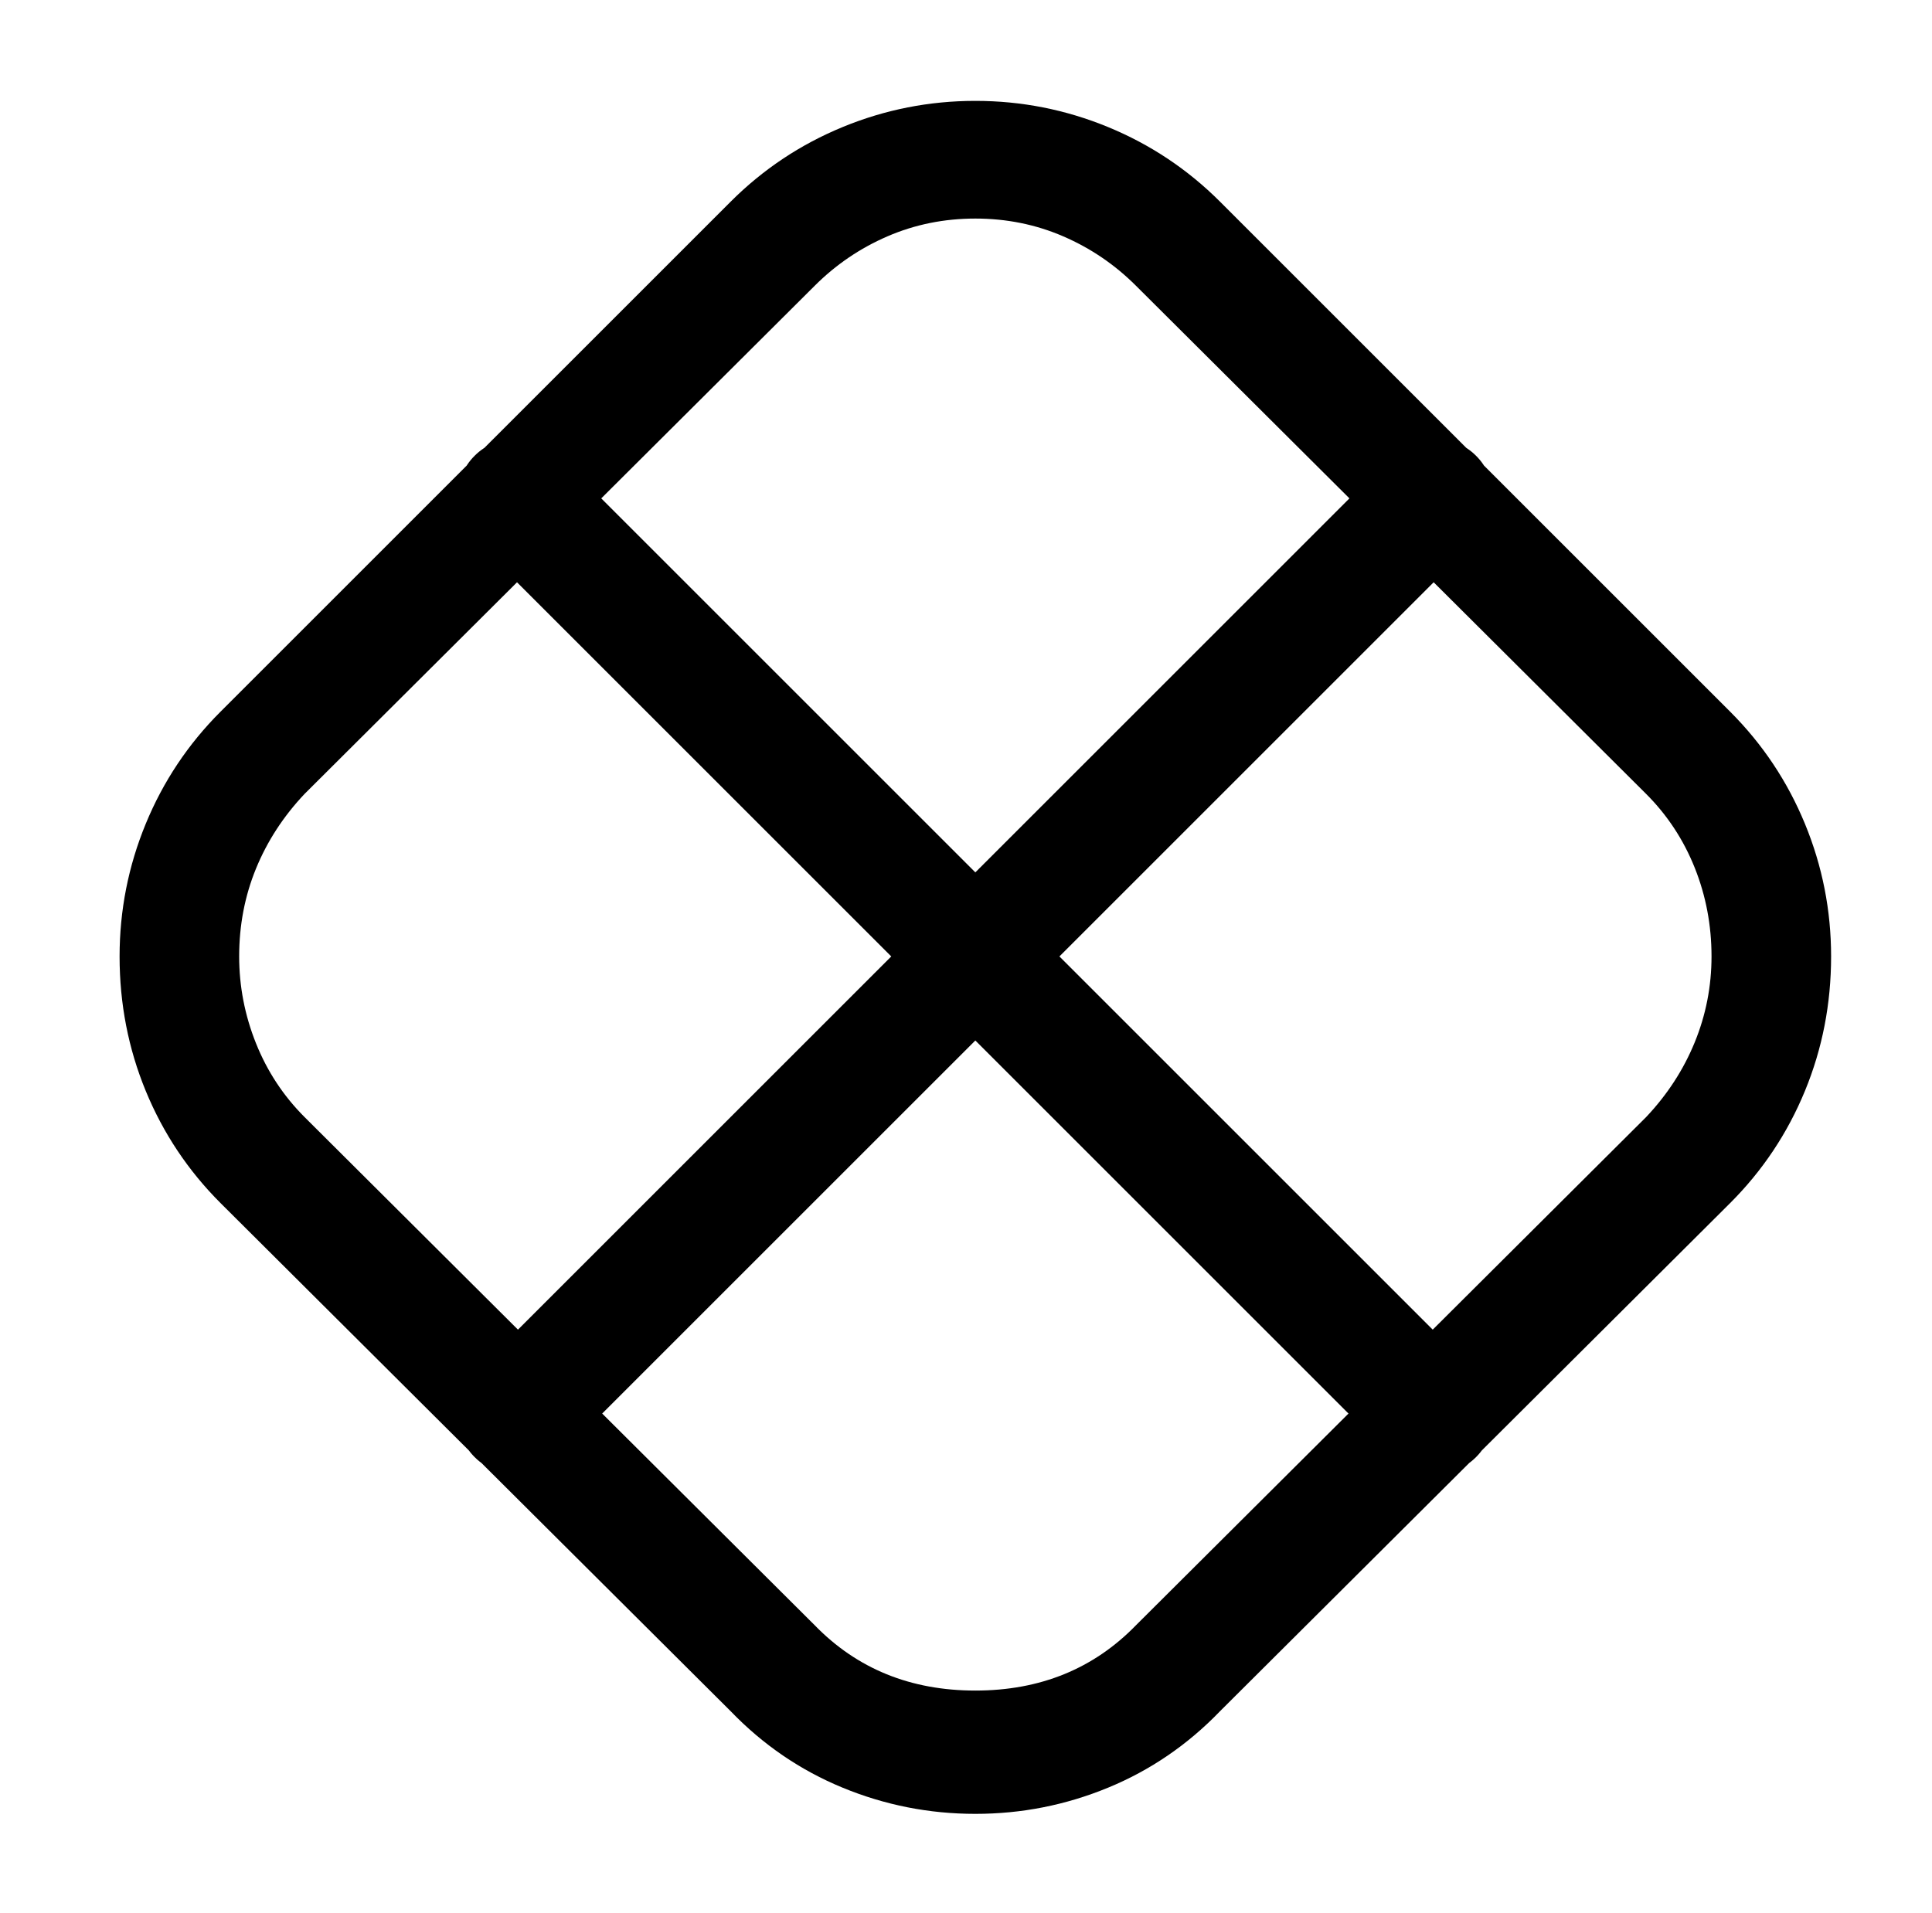 <?xml version="1.0" standalone="no"?>
<!DOCTYPE svg PUBLIC "-//W3C//DTD SVG 1.1//EN" "http://www.w3.org/Graphics/SVG/1.1/DTD/svg11.dtd" >
<svg xmlns="http://www.w3.org/2000/svg" xmlns:xlink="http://www.w3.org/1999/xlink" version="1.1" viewBox="-10 0 1034 1024">
   <path fill="currentColor"
d="M512 971q-37 0 -71 -14t-60 -41l-273 -272q-26 -26 -40 -60t-14 -72q0 -37 14 -71t40 -60l273 -273q26 -26 60 -40t71 -14t71 14t60 40l273 273q26 26 40 60t14 71q0 38 -14 72t-40 60l-273 272q-26 27 -60 41t-71 14zM512 117q-25 0 -47 9.5t-39 26.5l-273 272
q-17 18 -26 40t-9 47q0 24 9 46.5t26 39.5l273 272q34 35 86 35t86 -35l273 -272q17 -18 26 -40t9 -46q0 -25 -9 -47.5t-26 -39.5l-273 -272q-17 -17 -39 -26.5t-47 -9.5zM757 789q-6 0 -12 -2t-10 -7l-491 -491q-9 -9 -9 -22.5t9 -22.5t22.5 -9t22.5 9l491 491q9 9 9 22.5
t-9 22.5q-5 5 -11 7t-12 2v0zM267 789q-6 0 -12 -2t-11 -7q-9 -9 -9 -22.5t9 -22.5l491 -491q9 -9 22.5 -9t22.5 9t9 22.5t-9 22.5l-491 491q-5 5 -10.5 7t-11.5 2v0z" />
</svg>
